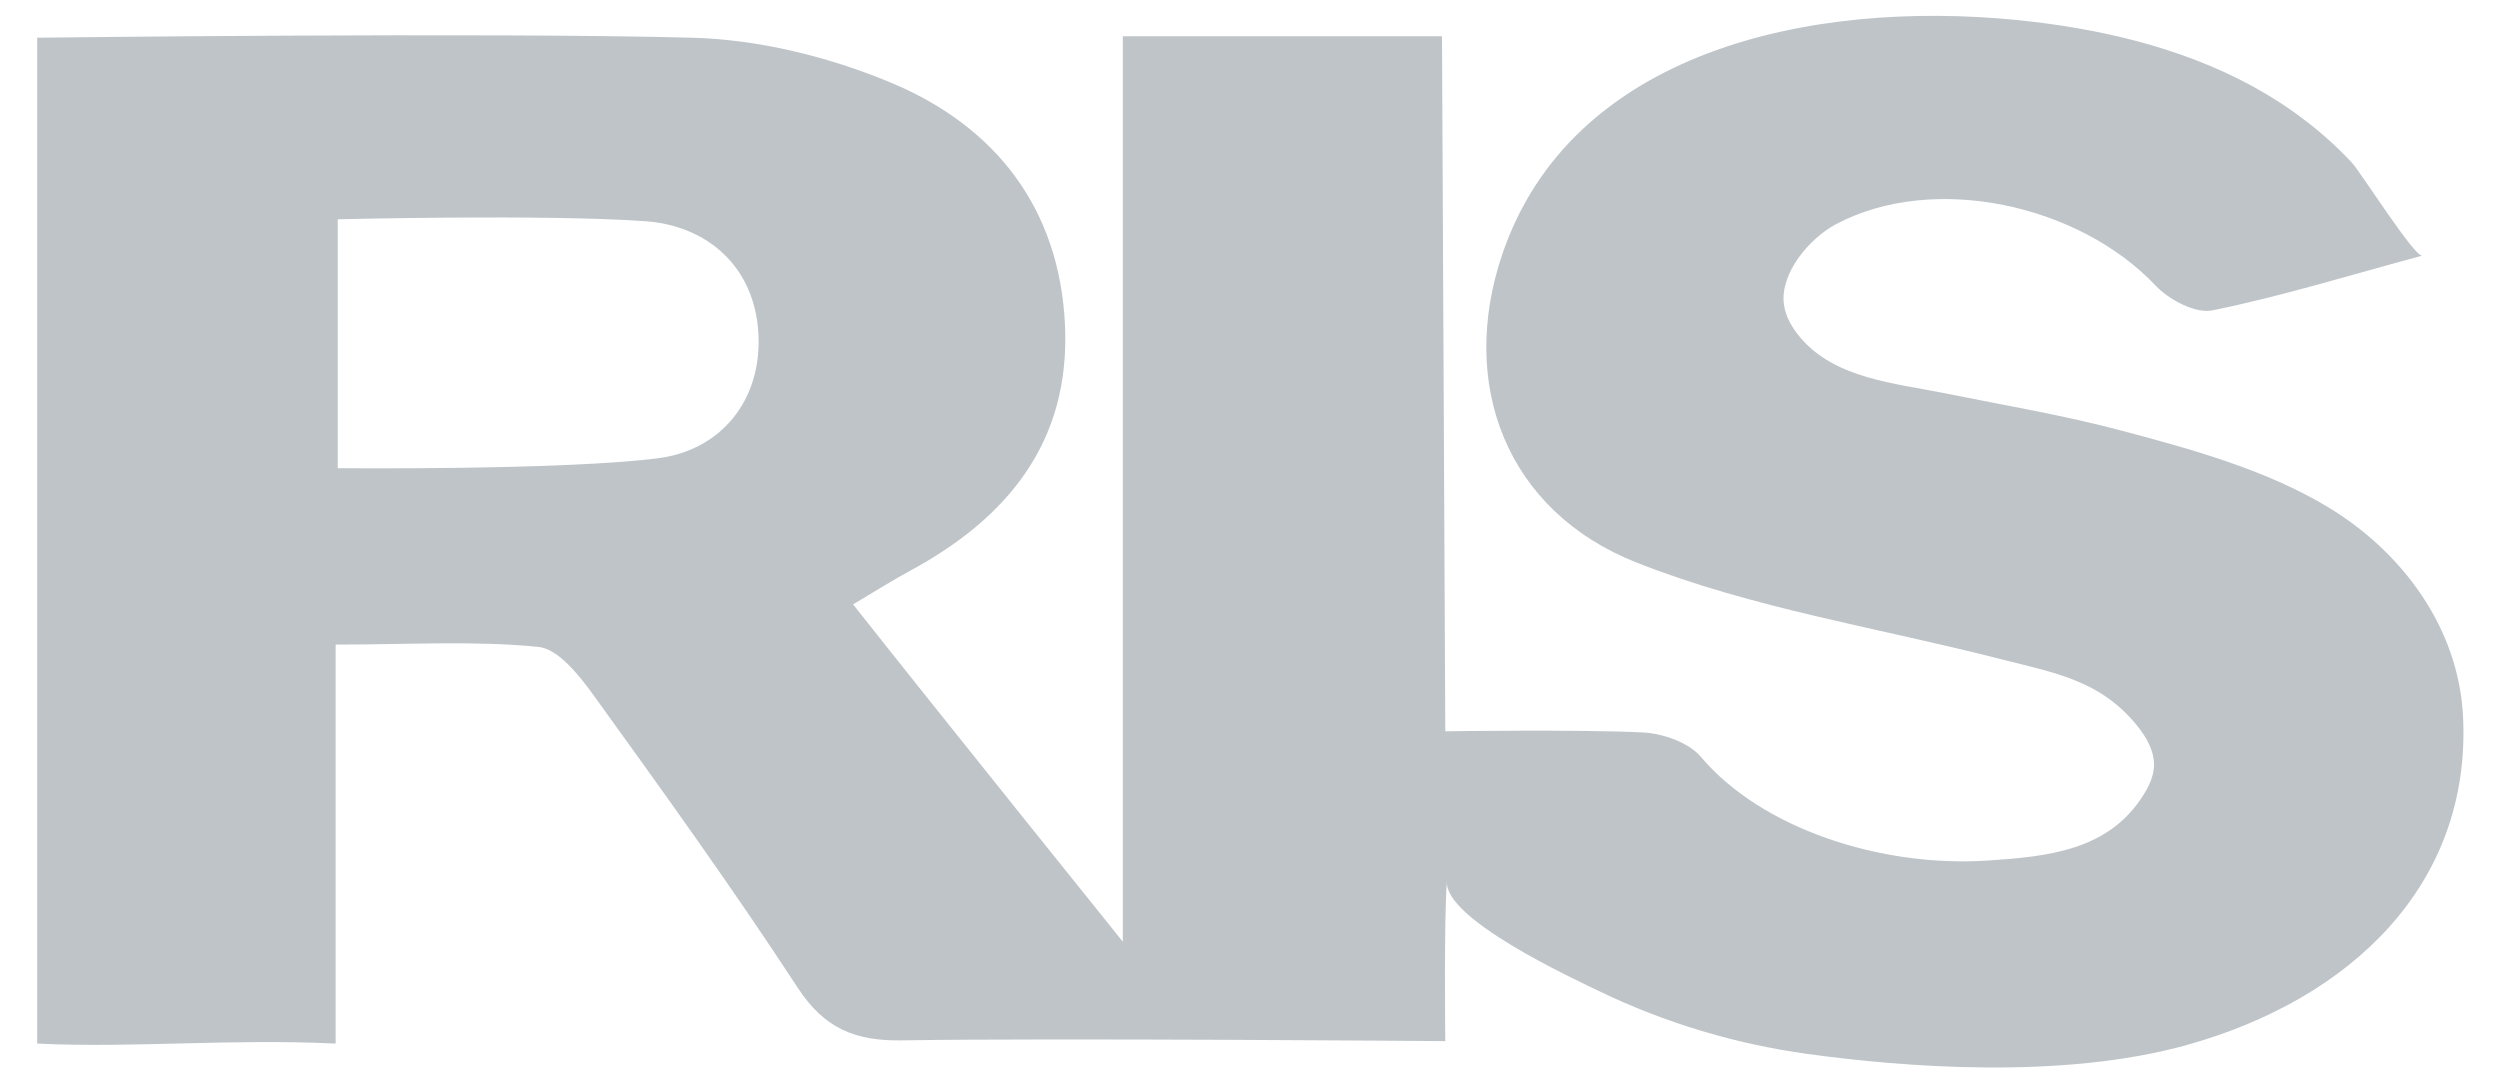 <svg width="60" height="26" viewBox="0 0 60 26" fill="none" xmlns="http://www.w3.org/2000/svg">
<path fill-rule="evenodd" clip-rule="evenodd" d="M8.106 5.263V11.237C8.106 11.237 13.564 11.289 15.806 10.996C17.305 10.8 18.285 9.607 18.202 8.015C18.119 6.413 16.989 5.416 15.488 5.309C13.114 5.139 8.106 5.263 8.106 5.263ZM54.062 2.071C54.944 2.554 55.754 3.164 56.441 3.899C56.648 4.119 57.955 6.184 58.134 6.135C56.364 6.613 54.748 7.113 53.098 7.449C52.691 7.532 52.055 7.193 51.732 6.852C49.903 4.915 46.414 4.133 44.064 5.381C43.435 5.715 42.718 6.549 42.813 7.301C42.852 7.599 43.012 7.869 43.206 8.099C44.043 9.092 45.491 9.198 46.685 9.44C48.104 9.727 49.533 9.966 50.933 10.339C52.626 10.789 54.388 11.277 55.867 12.168C57.654 13.242 59.007 15.068 59.113 17.197C59.312 21.229 56.421 23.977 52.498 25.076C49.475 25.923 45.633 25.604 43.391 25.296C41.652 25.058 39.951 24.547 38.371 23.784C37.738 23.478 34.647 22.049 34.727 21.149C34.653 21.976 34.687 24.987 34.687 24.987C34.687 24.987 25.191 24.91 21.649 24.969C20.528 24.987 19.786 24.687 19.145 23.705C17.589 21.324 15.925 19.012 14.26 16.705C13.912 16.223 13.405 15.574 12.92 15.525C11.383 15.373 9.822 15.47 8.055 15.47V25.046C5.514 24.924 3.204 25.157 0.893 25.046V0.905C0.893 0.905 11.676 0.773 16.607 0.905C18.214 0.947 19.898 1.364 21.383 1.984C23.881 3.026 25.432 4.992 25.56 7.809C25.687 10.603 24.185 12.432 21.841 13.699C21.419 13.927 21.014 14.185 20.474 14.505C22.573 17.163 26.947 22.6 26.947 22.6V0.871H34.608L34.687 17.551C34.687 17.551 37.916 17.504 39.422 17.578C39.906 17.602 40.528 17.817 40.824 18.167C42.278 19.889 45.141 20.822 47.706 20.653C49.166 20.557 50.607 20.409 51.442 19.081C51.572 18.875 51.681 18.646 51.695 18.403C51.716 18.034 51.514 17.689 51.28 17.403C50.394 16.318 49.298 16.147 48.031 15.822C45.106 15.071 42.07 14.604 39.284 13.504C36.143 12.264 35.001 9.218 36.052 6.111C37.704 1.229 43.441 -0.012 48.397 0.48C50.322 0.671 52.327 1.123 54.062 2.071Z" fill="#BEC4C8"/>
</svg>
